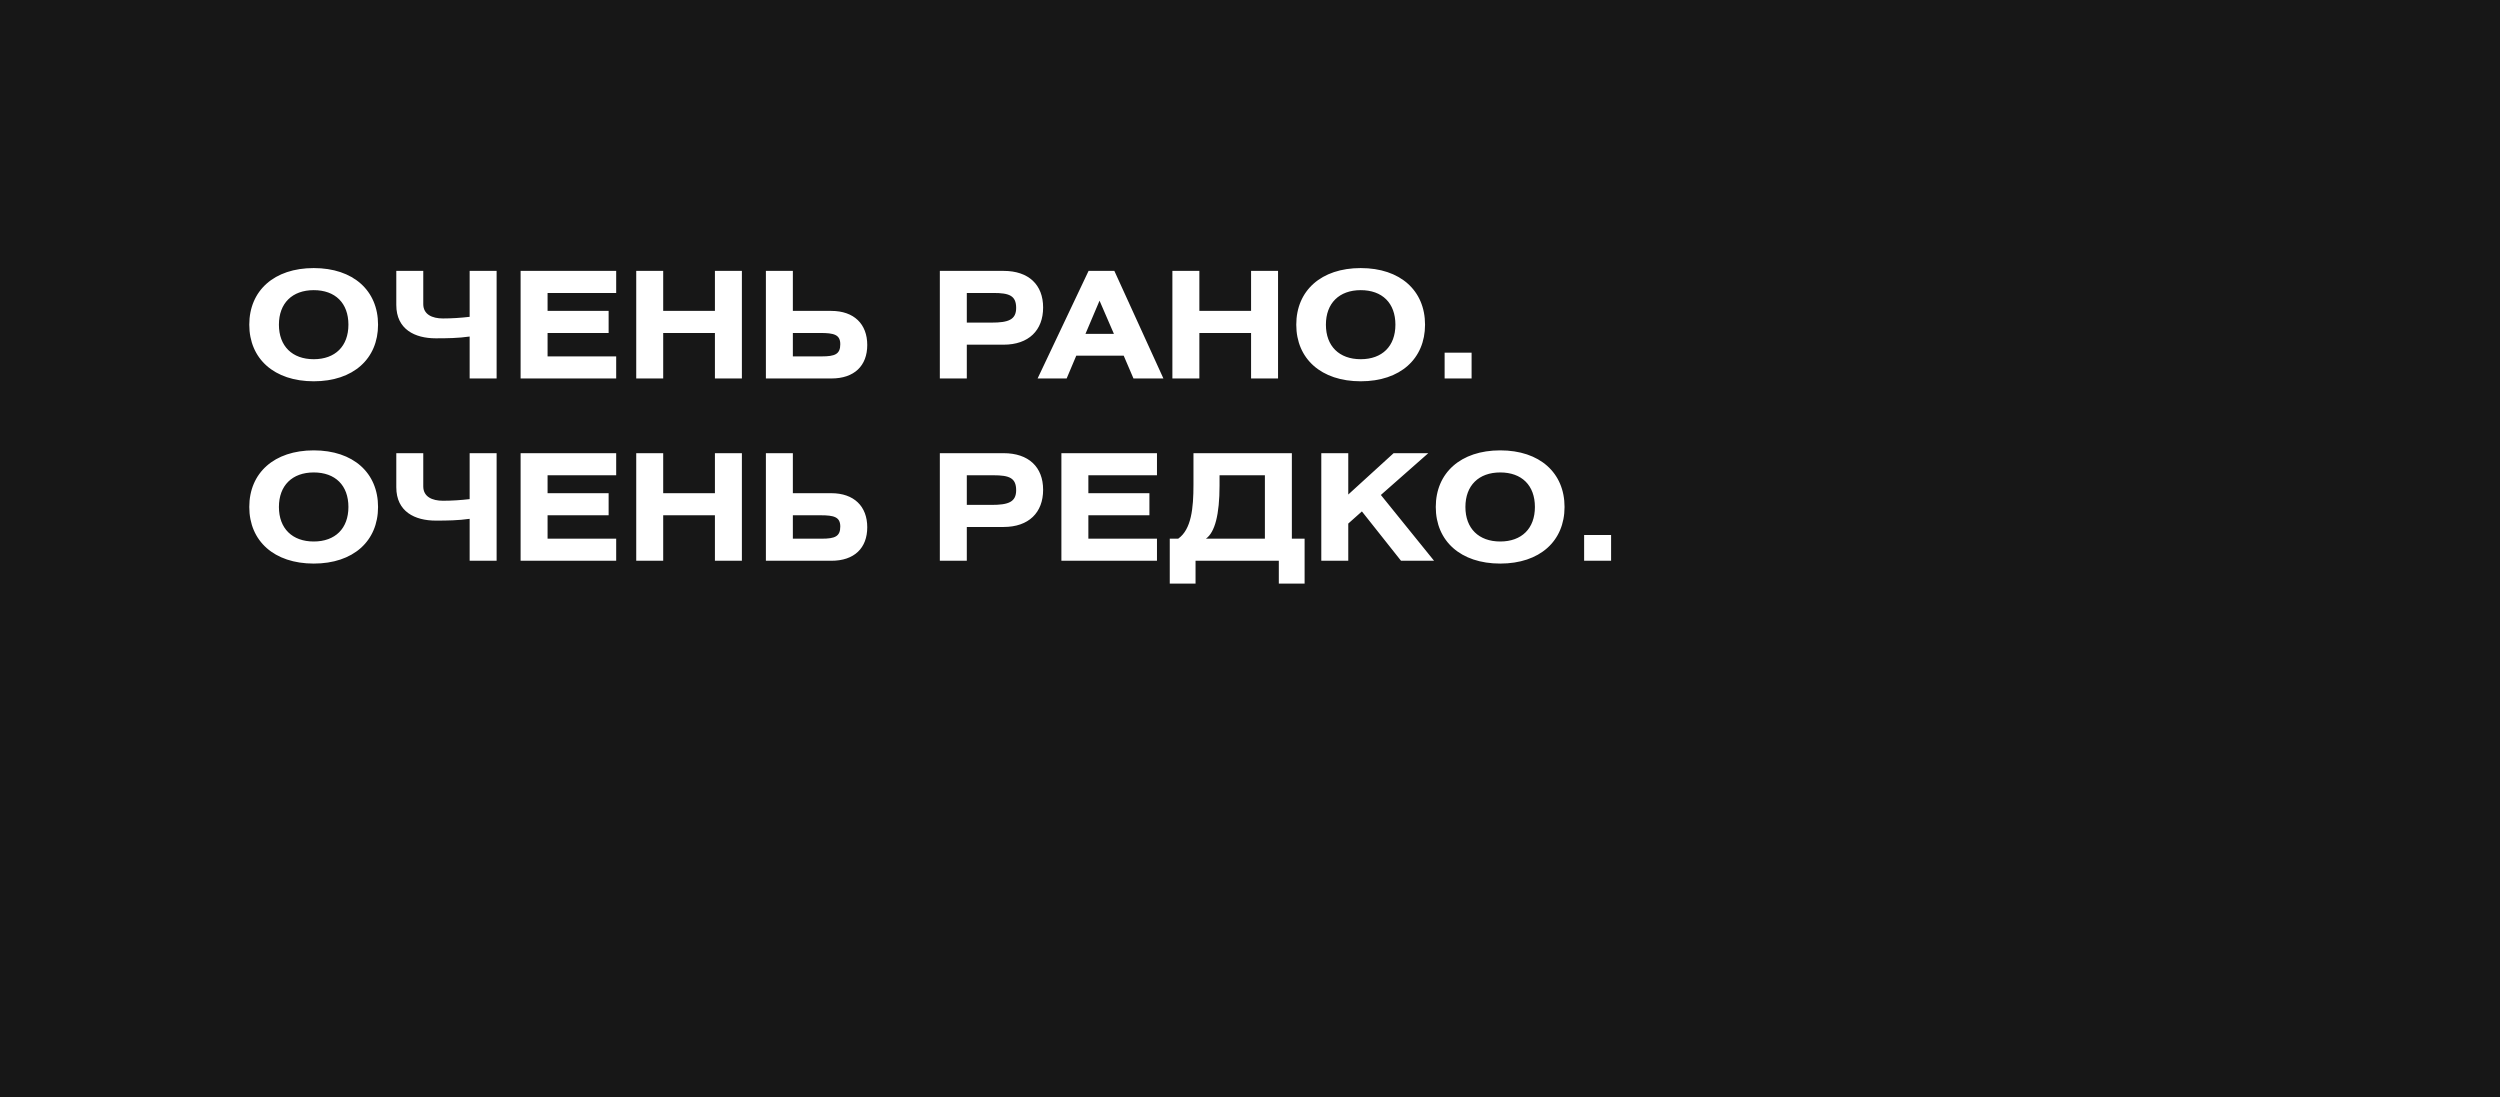 <?xml version="1.0" encoding="UTF-8"?> <svg xmlns="http://www.w3.org/2000/svg" width="1440" height="632" viewBox="0 0 1440 632" fill="none"> <path fill-rule="evenodd" clip-rule="evenodd" d="M1656 0H-137V632H1656V0ZM143.585 187.016C143.585 167.385 157.925 154.411 180.714 154.411C203.504 154.411 217.758 167.385 217.758 187.016C217.758 206.648 203.504 219.622 180.714 219.622C157.925 219.622 143.585 206.648 143.585 187.016ZM180.714 167.128C193.091 167.128 200.687 174.554 200.687 187.016C200.687 199.392 193.091 206.904 180.714 206.904C168.338 206.904 160.656 199.392 160.656 187.016C160.656 174.64 168.338 167.128 180.714 167.128ZM228.267 156.032V175.664C228.267 189.747 239.022 194.869 250.972 194.869C257.629 194.869 263.946 194.783 270.518 193.844V218H286.052V156.032H270.518V182.492C265.397 183.09 260.19 183.431 255.154 183.431C248.923 183.431 243.802 181.127 243.802 175.152V156.032H228.267ZM354.922 218H299.868V156.032H354.922V168.75H315.403V179.078H350.569V191.796H315.403V205.282H354.922V218ZM382.003 156.032H366.468V218H382.003V191.796H411.792V218H427.326V156.032H411.792V179.078H382.003V156.032ZM441.154 156.032H456.688V179.078H478.795C491.94 179.078 499.536 186.675 499.536 198.71C499.536 210.659 492.11 218 478.88 218H441.154V156.032ZM456.688 191.796H472.564C480.331 191.796 484.002 192.735 484.002 198.283C484.002 204.002 480.929 205.282 473.332 205.282H456.688V191.796ZM180.714 259.411C157.925 259.411 143.585 272.385 143.585 292.016C143.585 311.648 157.925 324.622 180.714 324.622C203.504 324.622 217.758 311.648 217.758 292.016C217.758 272.385 203.504 259.411 180.714 259.411ZM200.687 292.016C200.687 279.554 193.091 272.128 180.714 272.128C168.338 272.128 160.656 279.64 160.656 292.016C160.656 304.392 168.338 311.904 180.714 311.904C193.091 311.904 200.687 304.392 200.687 292.016ZM228.267 280.664V261.032H243.802V280.152C243.802 286.127 248.923 288.431 255.154 288.431C260.19 288.431 265.397 288.09 270.518 287.492V261.032H286.052V323H270.518V298.844C263.946 299.783 257.629 299.869 250.972 299.869C239.022 299.869 228.267 294.747 228.267 280.664ZM299.868 323H354.922V310.282H315.403V296.796H350.569V284.078H315.403V273.75H354.922V261.032H299.868V323ZM366.468 261.032H382.003V284.078H411.792V261.032H427.326V323H411.792V296.796H382.003V323H366.468V261.032ZM456.688 261.032H441.154V323H478.88C492.11 323 499.536 315.659 499.536 303.71C499.536 291.675 491.94 284.078 478.795 284.078H456.688V261.032ZM472.564 296.796H456.688V310.282H473.332C480.929 310.282 484.002 309.002 484.002 303.283C484.002 297.735 480.331 296.796 472.564 296.796ZM556.88 323H541.345V261.032H578.048C592.558 261.032 600.837 269.056 600.837 282.115C600.837 295.26 592.558 303.539 578.048 303.539H556.88V323ZM556.88 273.75H572.158C581.376 273.75 585.303 275.287 585.303 282.371C585.303 289.199 580.779 290.821 571.134 290.821H556.88V273.75ZM541.345 218H556.88V198.539H578.048C592.558 198.539 600.837 190.26 600.837 177.115C600.837 164.056 592.558 156.032 578.048 156.032H541.345V218ZM572.158 168.75H556.88V185.821H571.134C580.779 185.821 585.303 184.199 585.303 177.371C585.303 170.287 581.376 168.75 572.158 168.75ZM614.387 218H597.657L627.019 156.032H641.871L670.123 218H652.882L647.248 204.855H619.935L614.387 218ZM625.227 192.308L633.335 173.189L641.615 192.308H625.227ZM611.363 323H666.416V310.282H626.897V296.796H662.063V284.078H626.897V273.75H666.416V261.032H611.363V323ZM687.437 279.213V261.032H744.112V310.282H751.453V336.144H736.601V323H688.632V336.144H673.78V310.282H678.645C686.242 304.905 687.437 292.699 687.437 279.213ZM702.459 273.75H728.578V310.282H694.607C699.813 306.612 702.459 296.284 702.459 279.64V273.75ZM783.781 154.411C760.991 154.411 746.651 167.385 746.651 187.016C746.651 206.648 760.991 219.622 783.781 219.622C806.57 219.622 820.825 206.648 820.825 187.016C820.825 167.385 806.57 154.411 783.781 154.411ZM803.754 187.016C803.754 174.554 796.157 167.128 783.781 167.128C771.404 167.128 763.722 174.64 763.722 187.016C763.722 199.392 771.404 206.904 783.781 206.904C796.157 206.904 803.754 199.392 803.754 187.016ZM761.066 261.032H776.601V284.846L802.719 261.032H822.692L795.379 285.102L826.021 323H806.987L784.454 294.577L776.601 301.576V323H761.066V261.032ZM864.134 259.411C841.344 259.411 827.005 272.385 827.005 292.016C827.005 311.648 841.344 324.622 864.134 324.622C886.924 324.622 901.178 311.648 901.178 292.016C901.178 272.385 886.924 259.411 864.134 259.411ZM884.107 292.016C884.107 279.554 876.51 272.128 864.134 272.128C851.758 272.128 844.076 279.64 844.076 292.016C844.076 304.392 851.758 311.904 864.134 311.904C876.51 311.904 884.107 304.392 884.107 292.016ZM847.637 218H832.102V203.148H847.637V218ZM912.455 323H927.99V308.148H912.455V323ZM675.295 156.032H690.83V179.078H720.618V156.032H736.153V218H720.618V191.796H690.83V218H675.295V156.032Z" fill="#171717"></path> </svg> 
